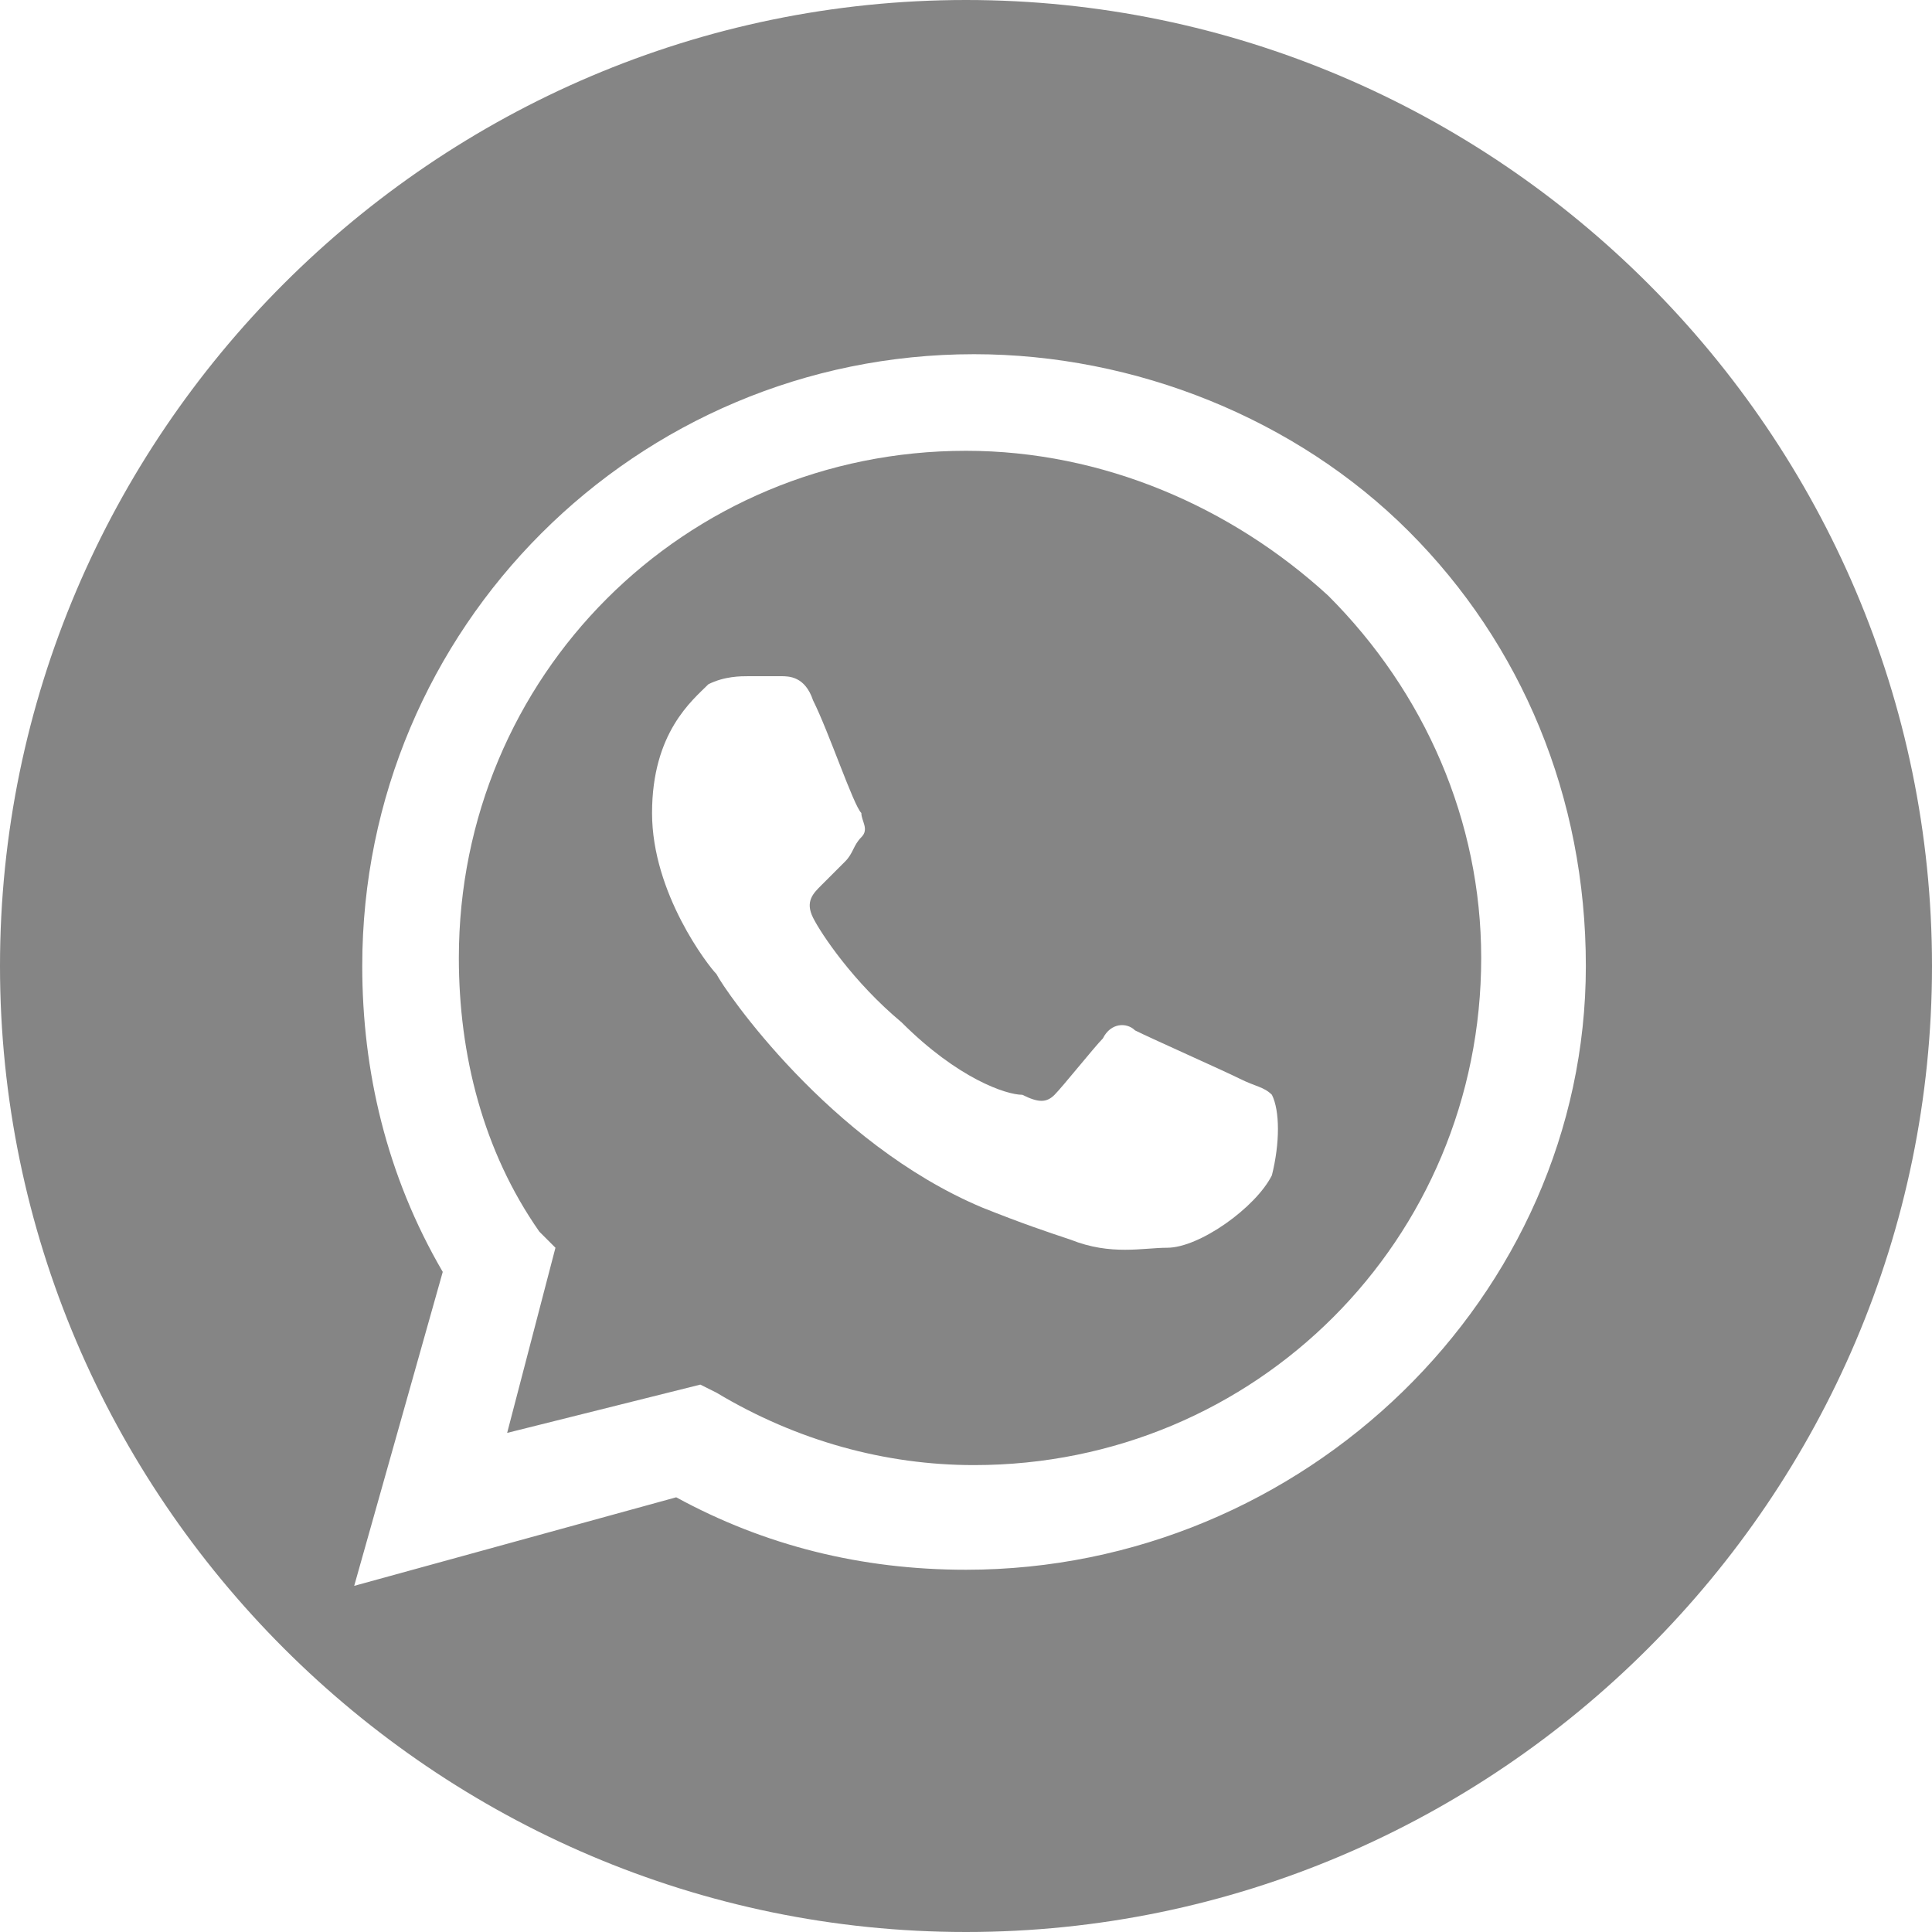 <?xml version="1.0" encoding="UTF-8"?> <!-- Generator: Adobe Illustrator 23.0.3, SVG Export Plug-In . SVG Version: 6.00 Build 0) --> <svg xmlns="http://www.w3.org/2000/svg" xmlns:xlink="http://www.w3.org/1999/xlink" id="Слой_1" x="0px" y="0px" viewBox="0 0 24 24" style="enable-background:new 0 0 24 24;" xml:space="preserve"> <style type="text/css"> .st0{fill:#858585;} </style> <title></title> <g> <path class="st0" d="M12,5.6c-3.5,0-6.3,2.8-6.3,6.3c0,1.2,0.3,2.4,1,3.4l0.2,0.2l-0.6,2.3l2.4-0.6l0.2,0.1c1,0.6,2.1,0.9,3.2,0.9 l0,0l0,0c3.5,0,6.3-2.8,6.3-6.3c0-1.7-0.7-3.3-1.9-4.5C15.3,6.3,13.7,5.6,12,5.6z M15.8,14.6c-0.2,0.4-0.9,0.9-1.3,0.9 c-0.3,0-0.7,0.1-1.2-0.1c-0.3-0.1-0.6-0.2-1.1-0.4c-1.9-0.8-3.2-2.7-3.3-2.9c-0.1-0.1-0.8-1-0.8-2s0.5-1.4,0.7-1.6 C9,8.4,9.2,8.4,9.3,8.4s0.3,0,0.4,0c0.1,0,0.3,0,0.4,0.3c0.2,0.4,0.5,1.3,0.6,1.4c0,0.1,0.1,0.2,0,0.3s-0.1,0.2-0.2,0.3 c-0.1,0.1-0.2,0.2-0.3,0.3s-0.2,0.2-0.1,0.4c0.1,0.2,0.5,0.8,1.1,1.3c0.7,0.7,1.3,0.9,1.5,0.9c0.2,0.1,0.3,0.1,0.4,0 c0.1-0.1,0.5-0.6,0.6-0.7c0.1-0.2,0.3-0.2,0.4-0.1c0.2,0.1,1.1,0.5,1.3,0.6l0,0c0.2,0.1,0.3,0.1,0.4,0.2 C15.9,13.8,15.9,14.2,15.8,14.6z"></path> <path class="st0" d="M12,0C5.4,0,0,5.4,0,12s5.4,12,12,12s12-5.4,12-12S18.6,0,12,0z M12,19.5L12,19.5c-1.3,0-2.5-0.3-3.6-0.9 l-4,1.1l1.1-3.9c-0.7-1.2-1-2.5-1-3.8c0-4.2,3.4-7.6,7.6-7.6c2,0,4,0.8,5.4,2.2l0,0c1.4,1.4,2.2,3.3,2.2,5.4 C19.7,16.1,16.2,19.5,12,19.5z"></path> </g> </svg> 